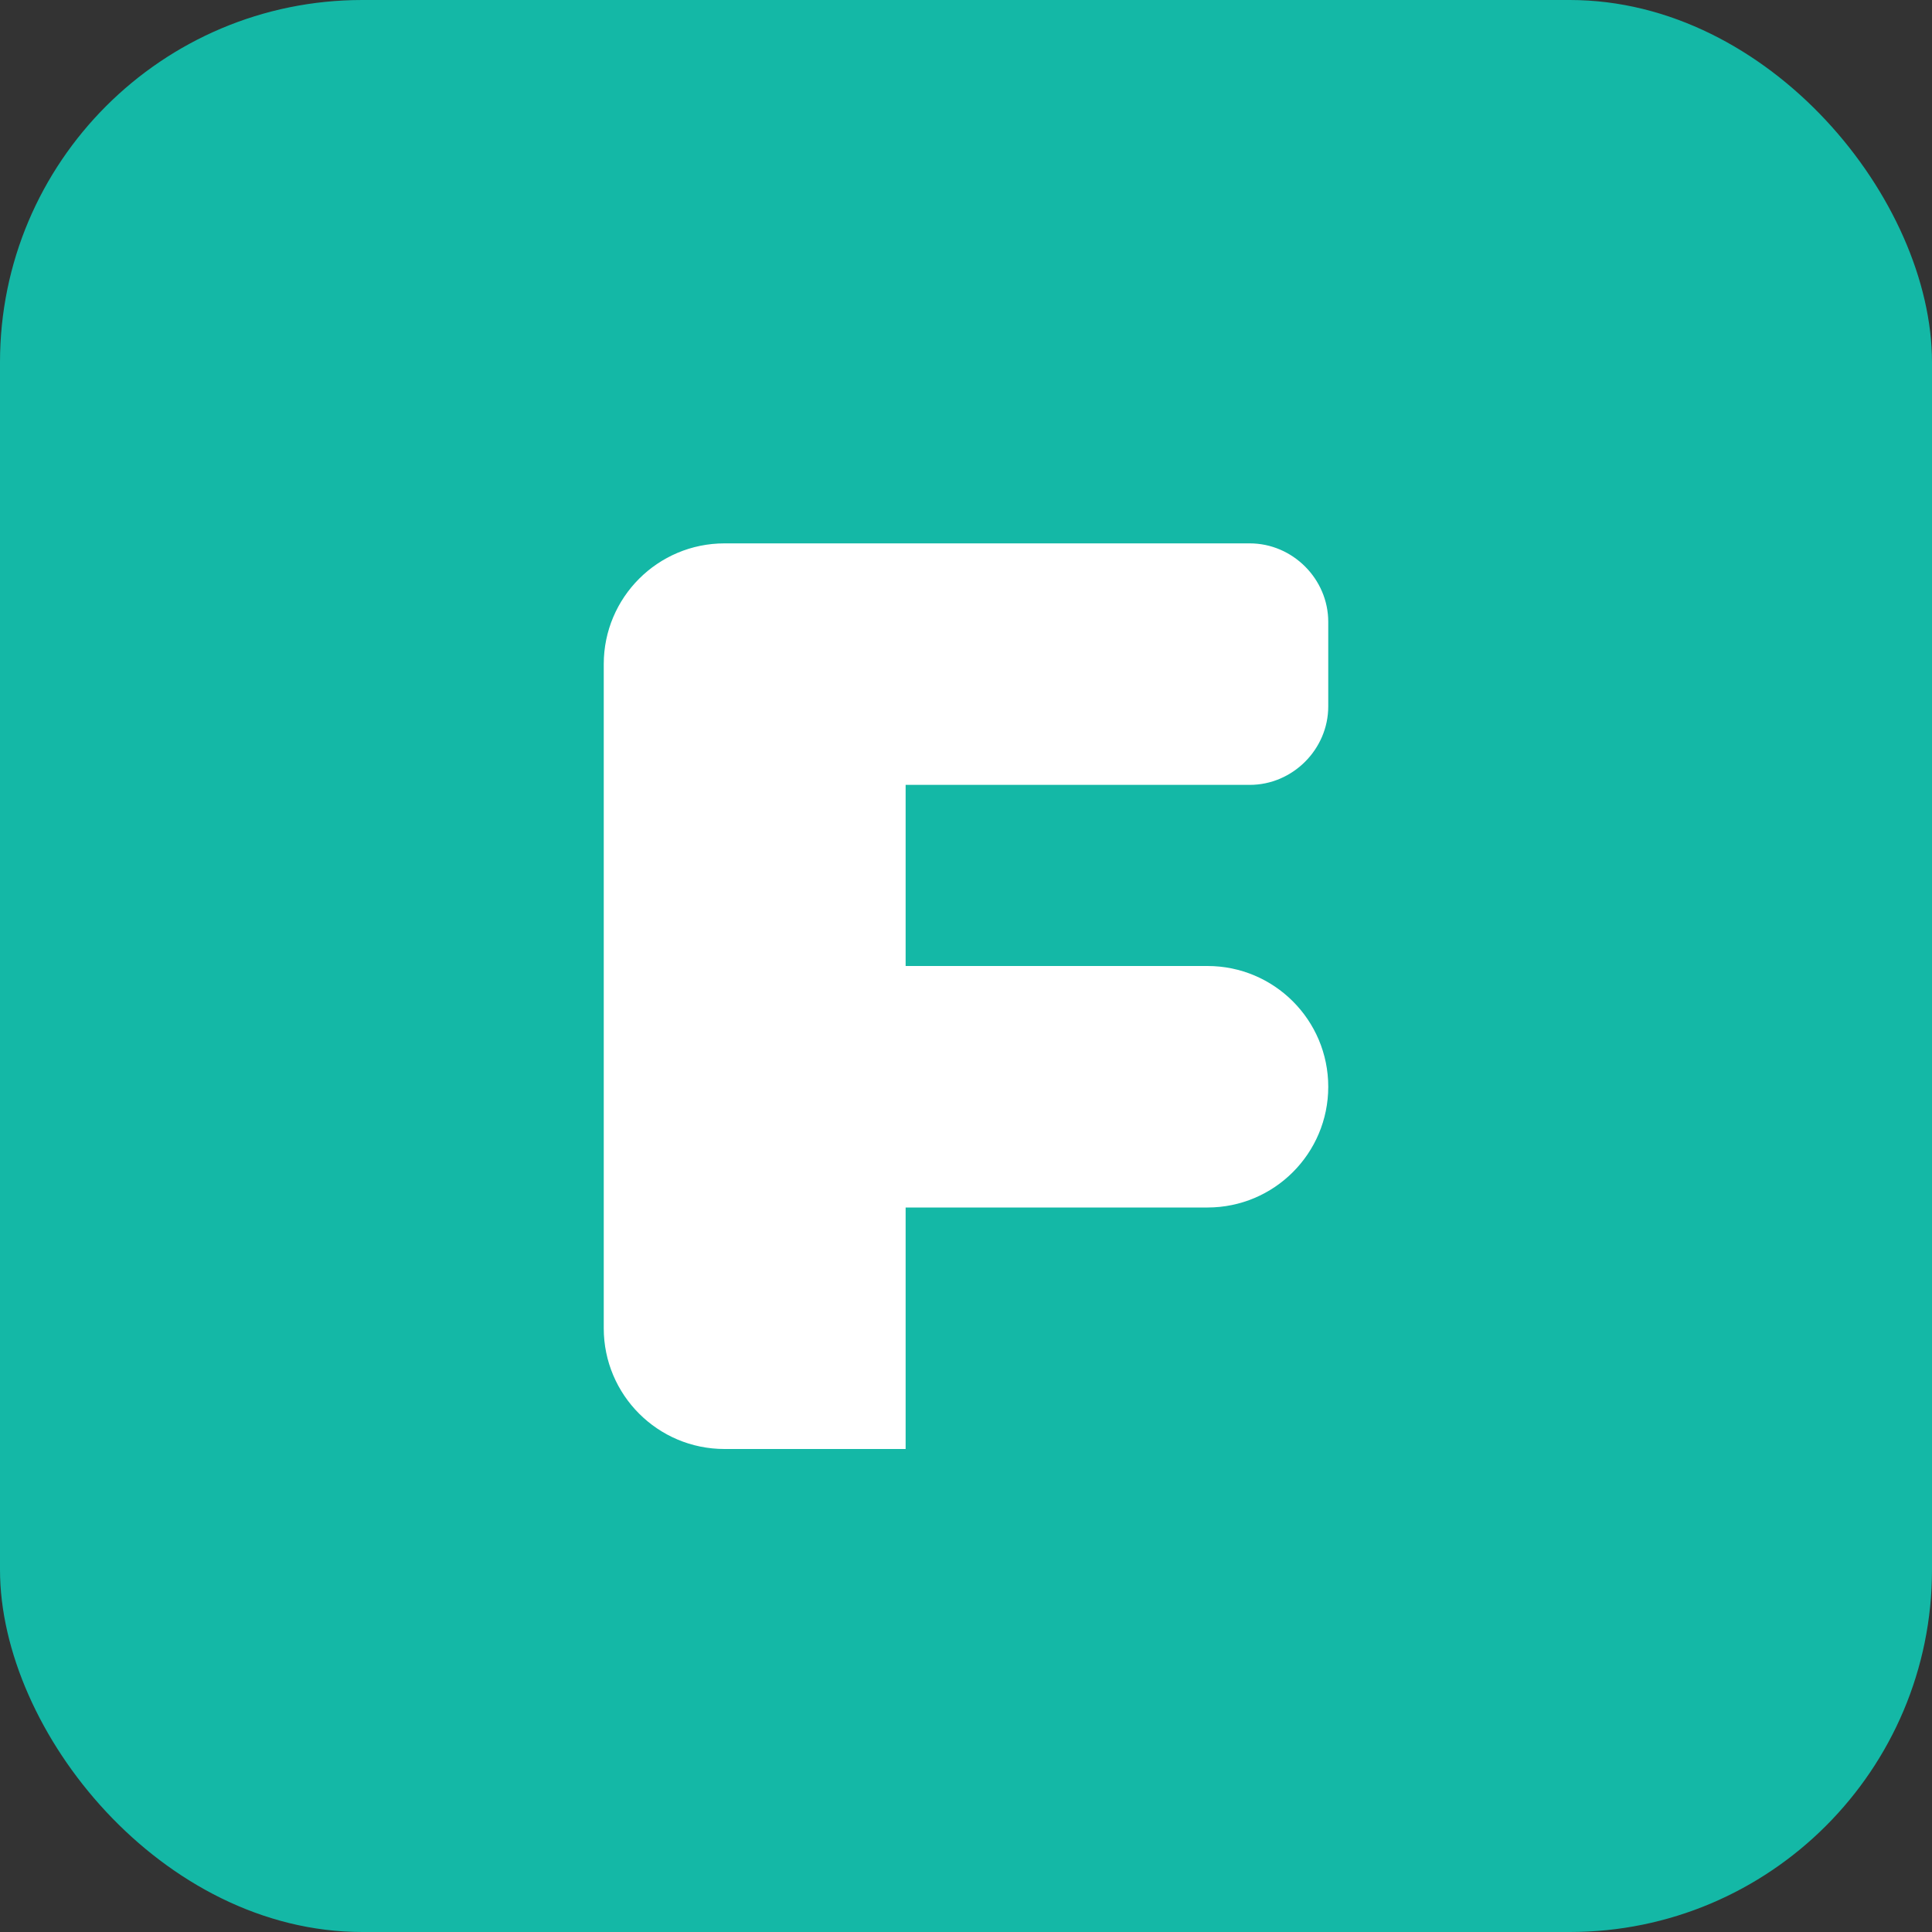 <svg width="512" height="512" viewBox="0 0 512 512" fill="none" xmlns="http://www.w3.org/2000/svg">
<rect x="0" y="0" width="512" height="512" fill="#333333" stroke="none"/>
<rect width="512" height="512" rx="96" fill="#14b8a6"/>
<path d="M352 164.8C352 153.432 342.568 144 331.2 144H192C174.327 144 160 158.327 160 176V352C160 369.673 174.327 384 192 384H240V320H320C337.673 320 352 305.673 352 288C352 270.327 337.673 256 320 256H240V208H331.2C342.568 208 352 198.568 352 187.2V164.8Z" fill="white"/>
</svg>